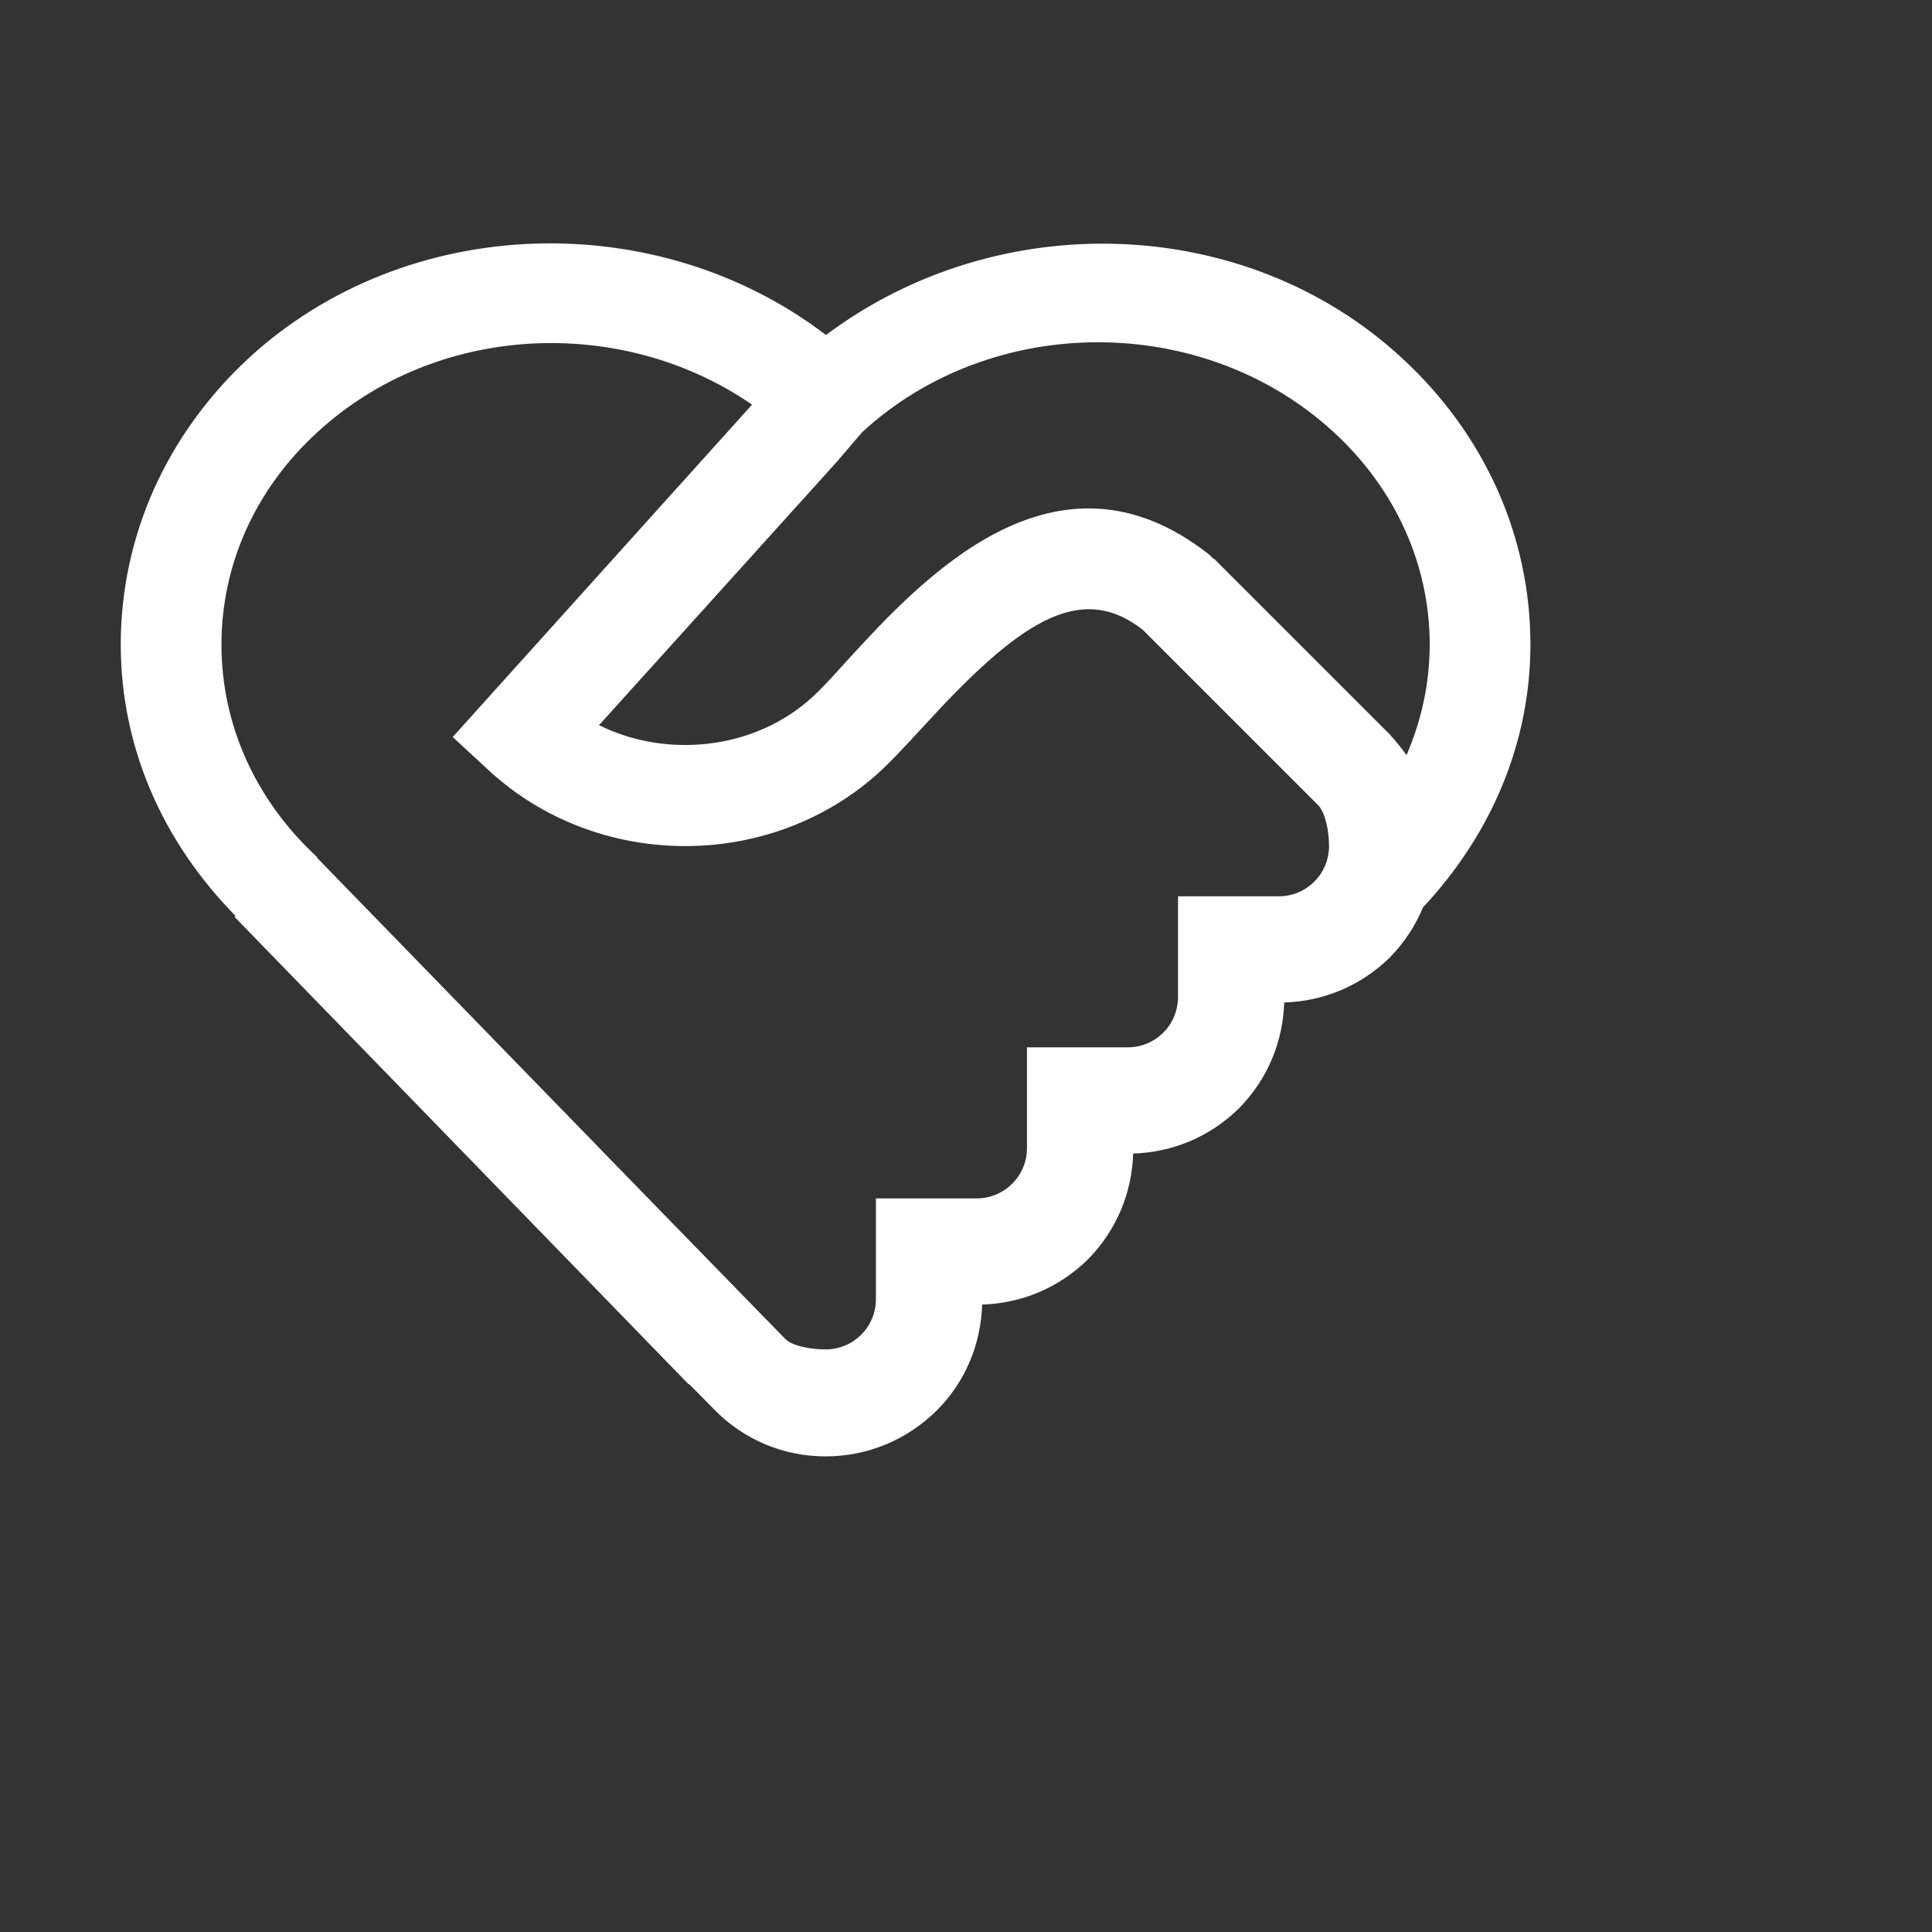<svg width="56" height="56" viewBox="0 0 56 56" fill="none" xmlns="http://www.w3.org/2000/svg">
<rect x="0" y="0" width="56" height="56" fill="#333333" stroke="none"/>
<path d="M44.36 18.683C44.36 15.548 43.038 12.595 40.643 10.384C36.106 6.188 28.924 5.972 23.941 9.711C19.05 5.972 11.788 6.165 7.205 10.384C4.822 12.595 3.5 15.548 3.5 18.683C3.5 21.636 4.697 24.384 6.829 26.55L6.795 26.573L15.778 35.819L16.166 36.218L19.963 40.128L19.974 40.117L20.715 40.869C21.57 41.736 22.71 42.214 23.93 42.214C25.15 42.214 26.29 41.736 27.156 40.88C27.977 40.06 28.433 38.965 28.468 37.814C29.585 37.779 30.679 37.346 31.534 36.503C32.378 35.648 32.811 34.553 32.845 33.436C33.963 33.402 35.057 32.968 35.912 32.125C36.756 31.27 37.189 30.175 37.223 29.058C38.34 29.024 39.435 28.59 40.29 27.747C40.712 27.314 41.031 26.823 41.248 26.299C43.231 24.178 44.36 21.522 44.36 18.683ZM38.671 12.538C40.45 14.18 41.441 16.369 41.441 18.683C41.441 19.801 41.202 20.884 40.769 21.887C40.621 21.682 40.461 21.488 40.29 21.294L35.182 16.187L35.171 16.198L35.046 16.073C30.588 12.561 26.689 16.825 24.591 19.105C24.158 19.584 23.782 20.006 23.451 20.291C21.787 21.739 19.301 21.978 17.363 21.02L24.249 13.393L24.99 12.527C28.764 9.05 34.898 9.05 38.671 12.538ZM37.064 25.98H34.145V28.898C34.145 29.708 33.495 30.358 32.686 30.358H29.767V33.276C29.767 34.086 29.117 34.736 28.308 34.736H25.389V37.654C25.389 38.464 24.739 39.113 23.93 39.113C23.542 39.113 23.018 39.033 22.779 38.828L18.857 34.804L9.178 24.851L9.189 24.84C7.399 23.187 6.419 20.998 6.419 18.683C6.419 16.369 7.399 14.18 9.189 12.538C12.632 9.358 18.013 9.118 21.798 11.729L13.122 21.363L14.182 22.343C17.283 25.193 22.197 25.262 25.378 22.48C25.765 22.138 26.233 21.636 26.746 21.078C29.505 18.056 31.284 16.825 33.119 18.25L38.227 23.358C38.42 23.597 38.523 24.087 38.523 24.52C38.523 25.33 37.873 25.98 37.064 25.98Z" fill="white"/>
</svg>
